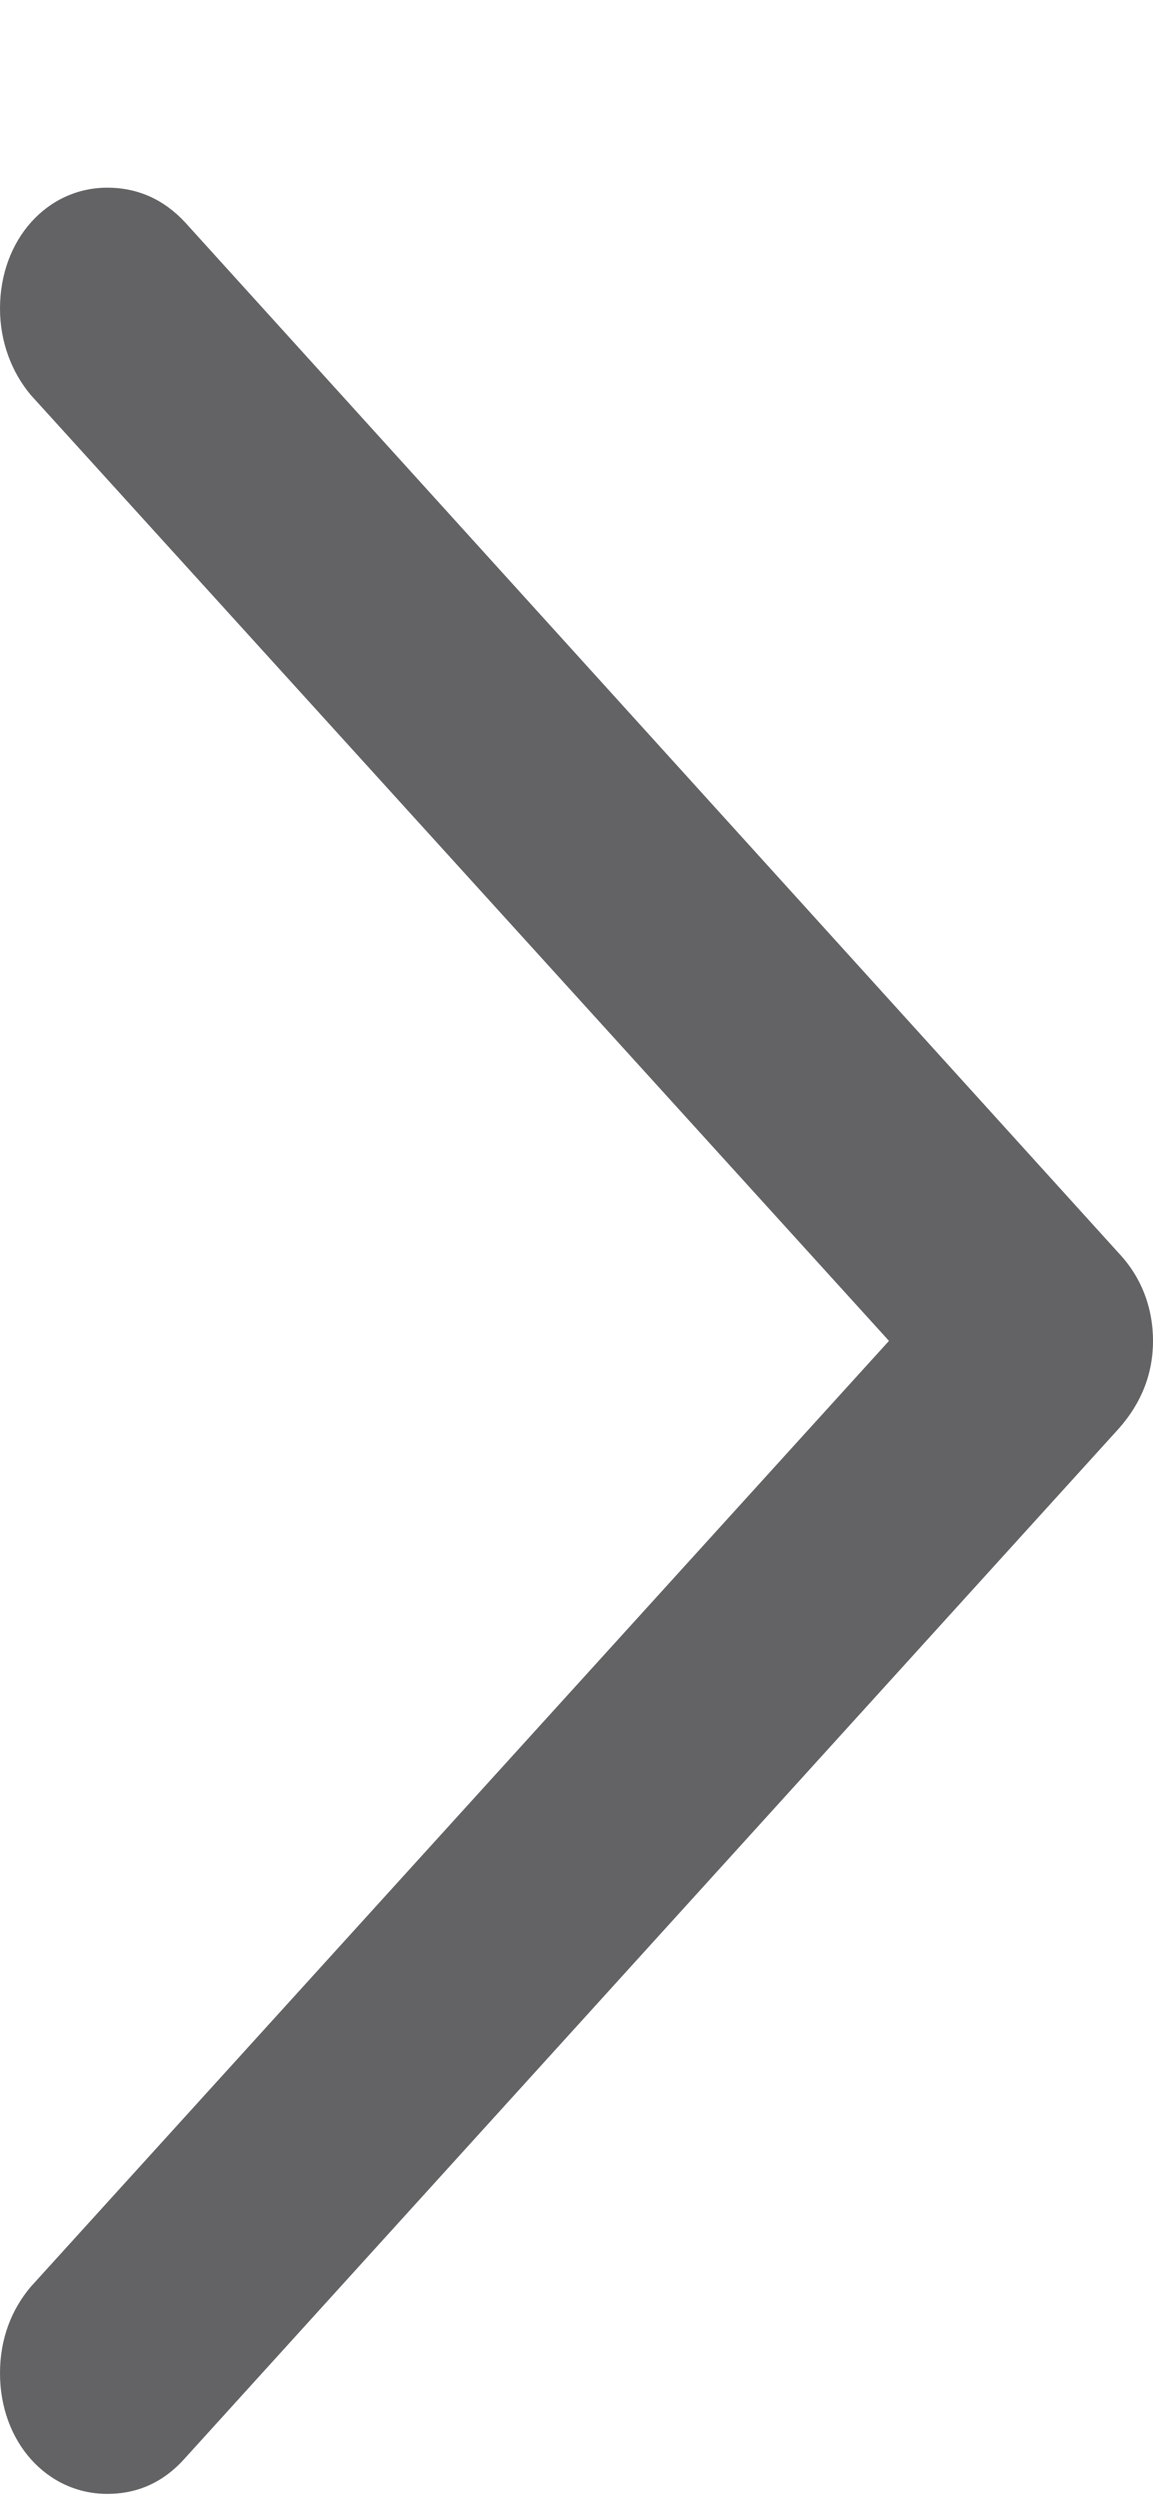 <svg width="6" height="13" viewBox="0 0 6 13" fill="none" xmlns="http://www.w3.org/2000/svg">
<path d="M6 6.973C6 6.8 5.939 6.641 5.822 6.517L0.963 1.156C0.853 1.038 0.718 0.976 0.558 0.976C0.245 0.976 0 1.246 0 1.605C0 1.778 0.061 1.936 0.16 2.054L4.626 6.973L0.16 11.892C0.061 12.009 0 12.161 0 12.341C0 12.7 0.245 12.969 0.558 12.969C0.718 12.969 0.853 12.907 0.963 12.783L5.822 7.429C5.939 7.297 6 7.145 6 6.973Z" fill="#636366"/>
</svg>
